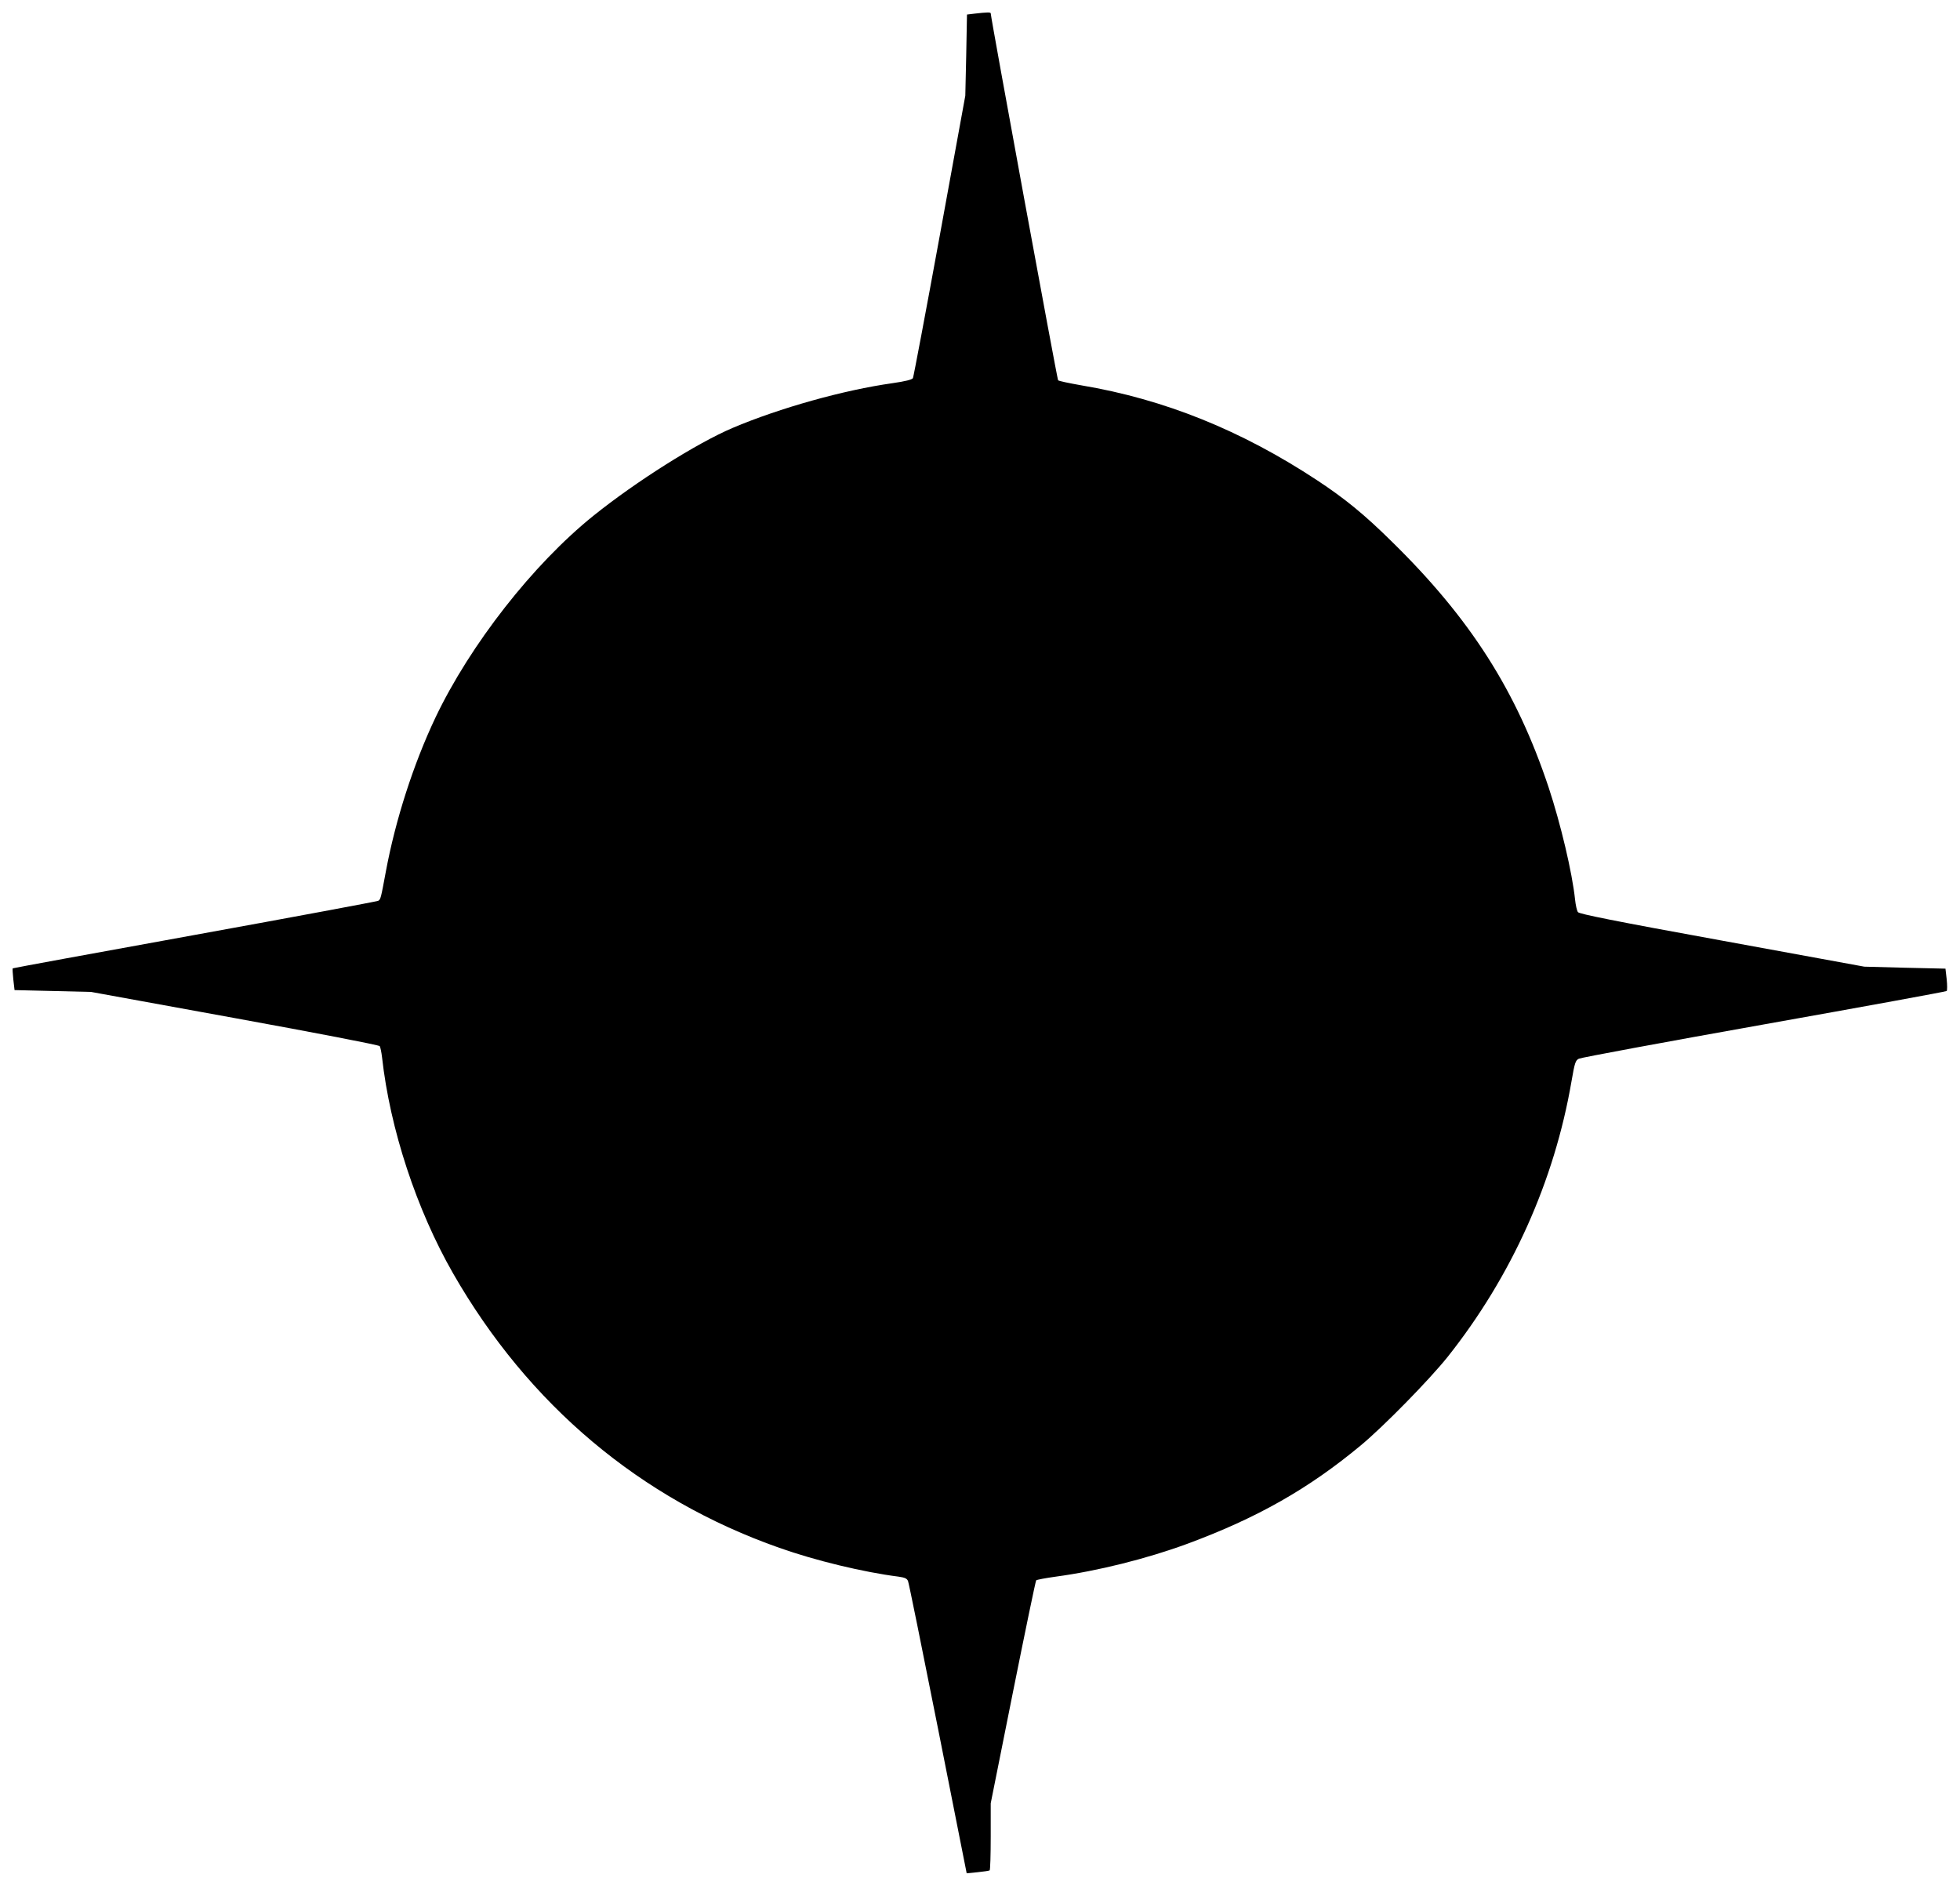<?xml version="1.0" standalone="no"?>
<!DOCTYPE svg PUBLIC "-//W3C//DTD SVG 20010904//EN"
 "http://www.w3.org/TR/2001/REC-SVG-20010904/DTD/svg10.dtd">
<svg version="1.0" xmlns="http://www.w3.org/2000/svg"
 width="1280pt" height="1231pt" viewBox="0 0 1280 1231"
 preserveAspectRatio="xMidYMid meet">
<g transform="translate(0,1231) scale(0.1,-0.1)"
fill="#000000" stroke="none">
<path d="M6365 12221 l-50 -6 -5 -265 -6 -265 -167 -915 c-92 -503 -171 -921
-175 -929 -6 -10 -50 -21 -133 -33 -320 -45 -737 -162 -1044 -292 -233 -99
-630 -349 -910 -574 -394 -317 -804 -841 -1031 -1317 -144 -304 -261 -667
-324 -1005 -33 -178 -34 -182 -50 -192 -8 -4 -548 -105 -1199 -223 -651 -118
-1186 -216 -1188 -218 -2 -2 0 -35 4 -73 l8 -69 250 -6 250 -6 939 -171 c533
-97 942 -176 946 -183 4 -6 11 -39 15 -73 52 -468 225 -994 464 -1411 492
-858 1223 -1473 2131 -1792 234 -83 549 -159 778 -188 42 -6 55 -12 62 -29 5
-11 93 -446 196 -964 l187 -944 71 7 c39 4 74 9 79 12 4 2 7 102 7 221 l0 217
145 725 c80 398 148 727 152 731 5 4 62 15 128 24 273 37 590 116 855 213 458
169 795 360 1138 645 149 124 446 427 566 577 417 525 697 1147 809 1800 21
122 26 136 48 147 13 7 557 108 1209 224 652 116 1188 214 1193 218 4 4 4 39
0 77 l-8 69 -265 6 -265 7 -929 170 c-704 128 -932 174 -941 186 -7 9 -15 46
-19 83 -18 173 -94 495 -173 733 -210 630 -512 1103 -1025 1605 -177 175 -306
280 -485 398 -496 327 -999 530 -1542 621 -79 14 -147 28 -151 33 -6 6 -440
2369 -440 2396 0 8 -27 7 -105 -2z"/>
</g>
</svg>
